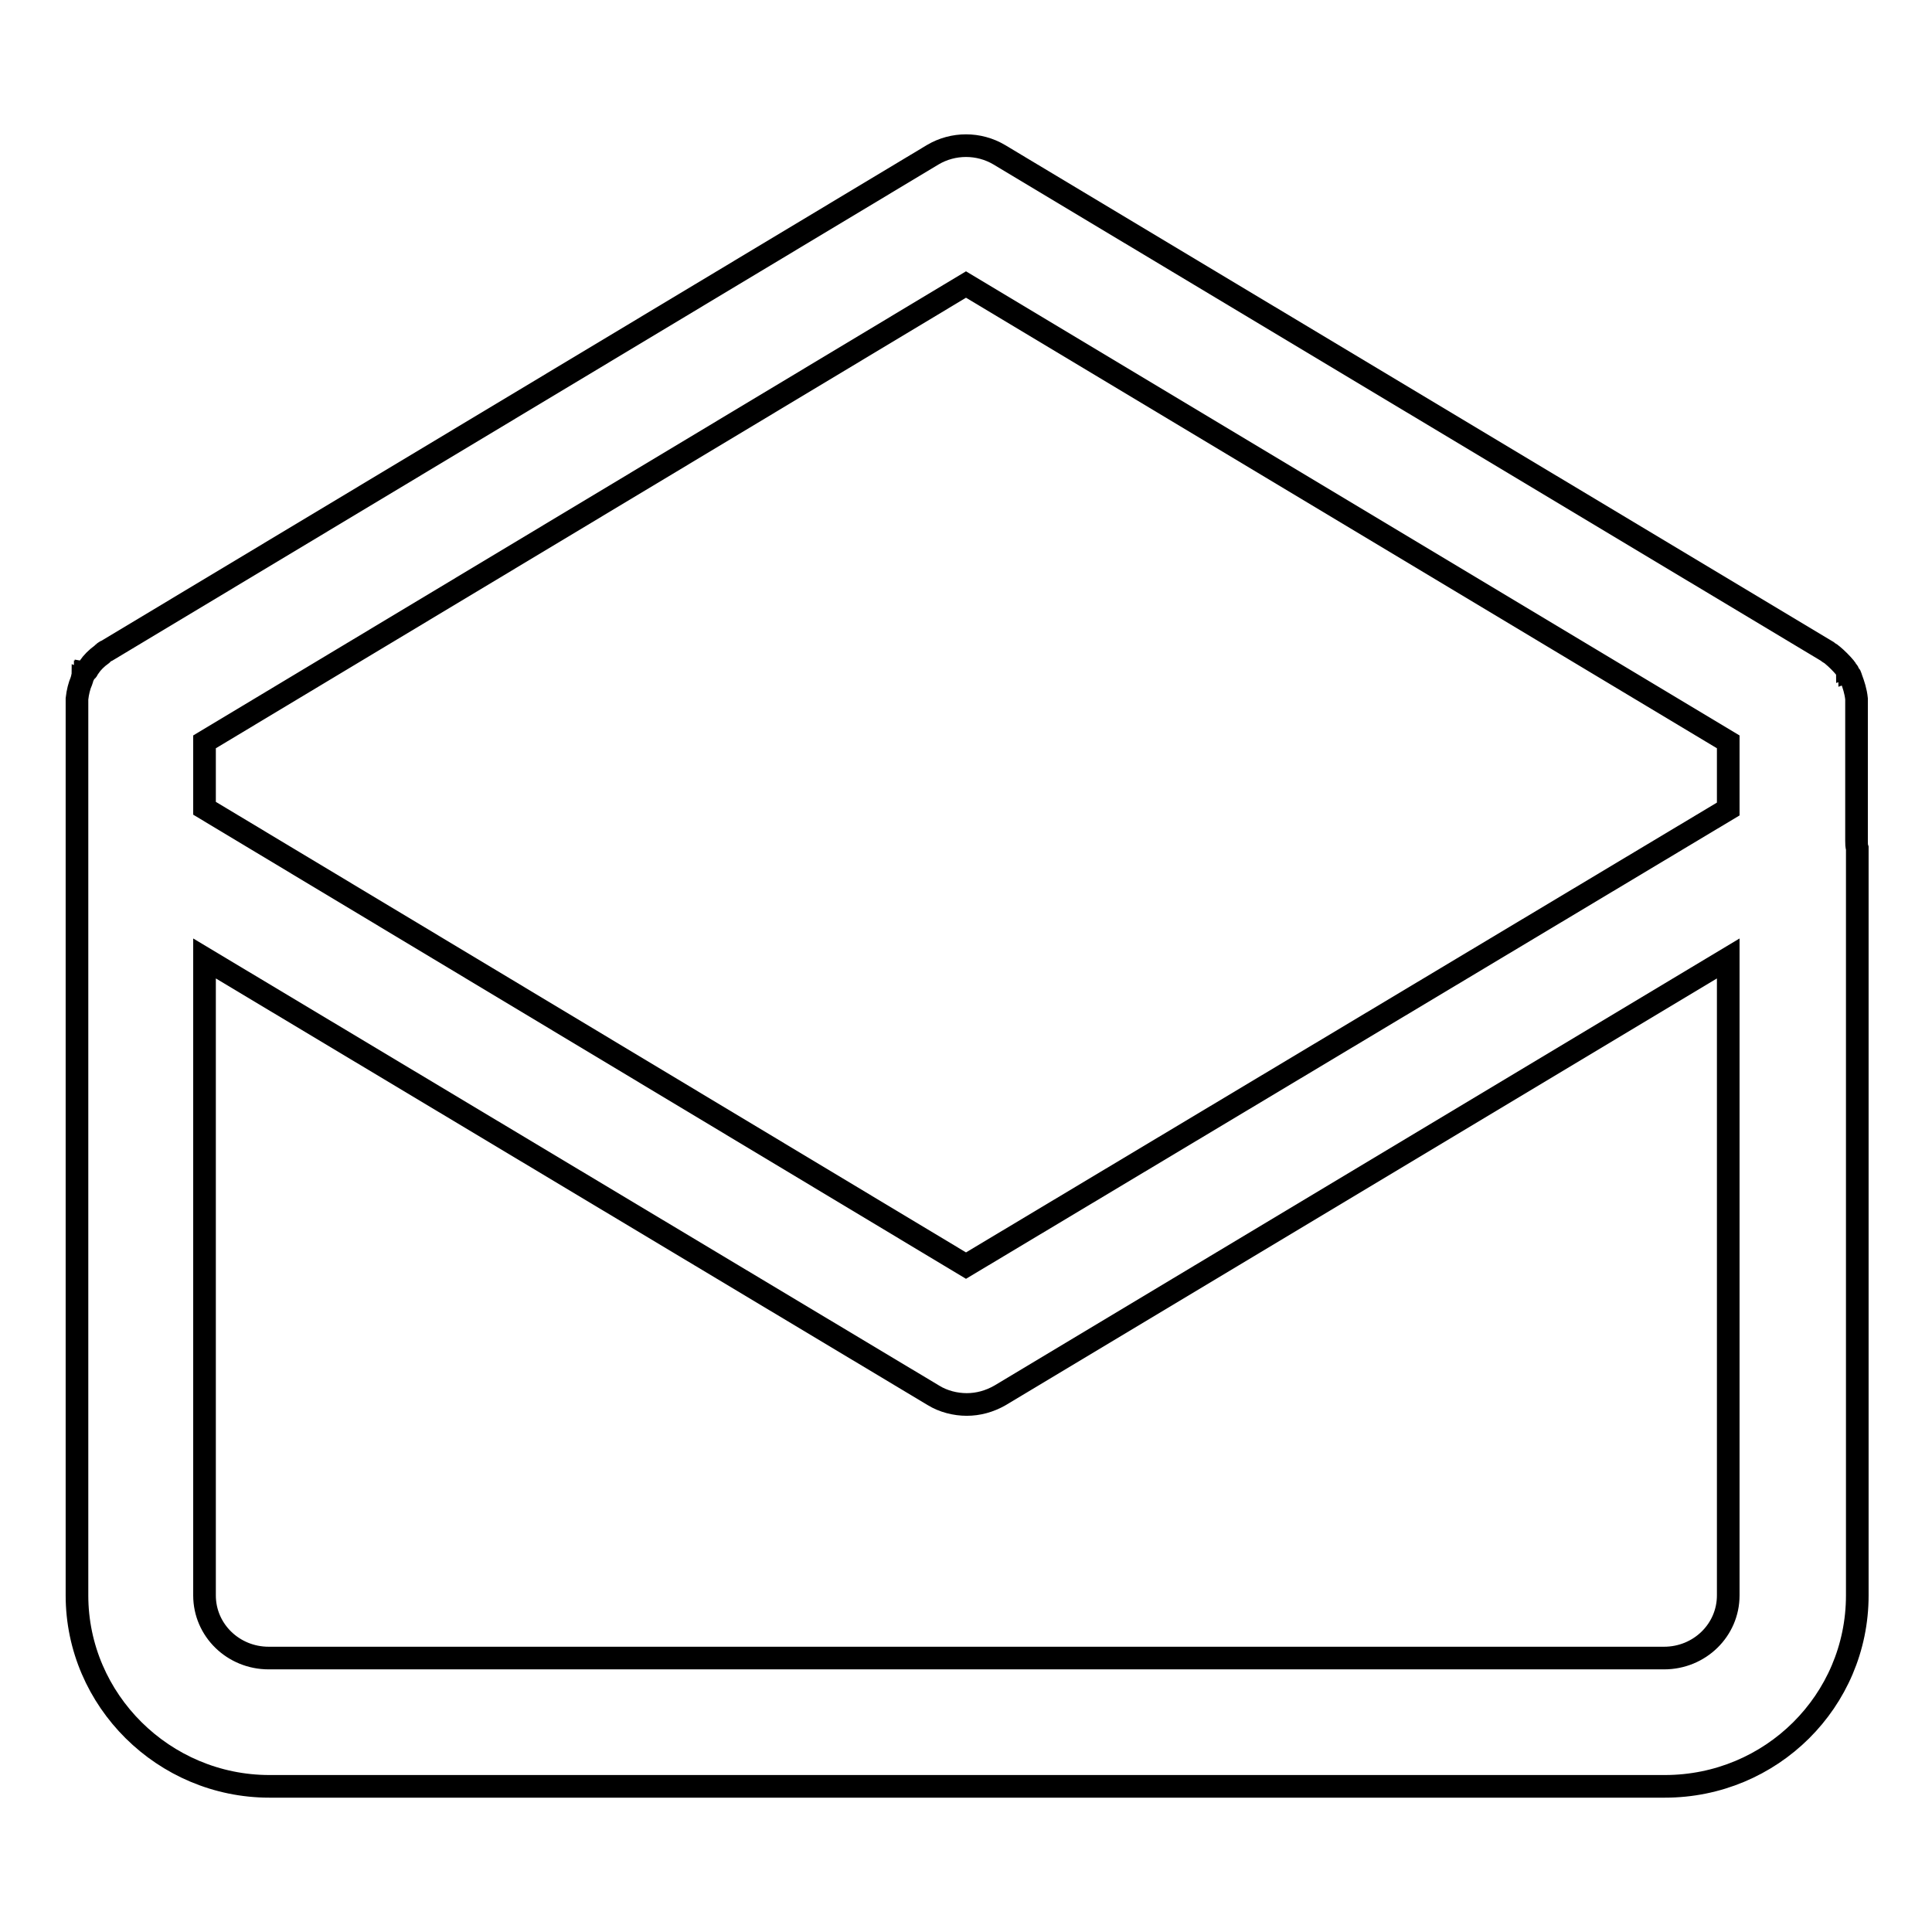 <?xml version="1.0" encoding="utf-8"?>
<!-- Svg Vector Icons : http://www.onlinewebfonts.com/icon -->
<!DOCTYPE svg PUBLIC "-//W3C//DTD SVG 1.1//EN" "http://www.w3.org/Graphics/SVG/1.1/DTD/svg11.dtd">
<svg version="1.1" xmlns="http://www.w3.org/2000/svg" xmlns:xlink="http://www.w3.org/1999/xlink" x="0px" y="0px" viewBox="0 0 256 256" enable-background="new 0 0 256 256" xml:space="preserve">
<g><g><path stroke-width="3" fill-opacity="0" stroke="#000000"  d="M246,111.4V93.5c0-0.3,0-0.6,0-0.9c-0.1-1-0.4-1.9-0.7-2.7c0,0,0,0,0,0c0-0.1-0.1-0.2-0.1-0.3c0,0,0-0.1-0.1-0.1c0-0.1-0.1-0.1-0.1-0.2c0-0.1-0.1-0.1-0.1-0.2c0,0,0-0.1-0.1-0.1c0-0.1-0.1-0.2-0.1-0.2c0,0,0,0,0,0c-0.1-0.1-0.1-0.2-0.2-0.3l0,0c-0.5-0.6-1.1-1.2-1.7-1.7c-0.2-0.2-0.5-0.3-0.7-0.5L132.4,20.5c-2.7-1.6-6.1-1.6-8.8,0L14.2,86.2c-0.3,0.1-0.5,0.3-0.7,0.5c-0.7,0.5-1.3,1.1-1.7,1.7l0,0c-0.1,0.1-0.1,0.2-0.2,0.3c0,0,0,0,0,0c0,0.1-0.1,0.2-0.2,0.2c0,0,0,0.1-0.1,0.1c0,0.1-0.1,0.1-0.1,0.2c0,0.1-0.1,0.1-0.1,0.2c0,0,0,0.1-0.1,0.1c0,0.1-0.1,0.2-0.1,0.3c0,0,0,0,0,0.1c0,0.1-0.1,0.2-0.1,0.3l0,0c-0.3,0.7-0.5,1.5-0.6,2.4c0,0.3,0,0.6,0,0.9v117.9c0,13.9,11.5,25.3,25.5,25.3h184.9c14.1,0,25.5-11.3,25.5-25.3v-99C246,112.1,246,111.8,246,111.4z M128,37.7L229,98.3v8.9L128,167.7L27.1,107.1v-8.8L128,37.7z M220.5,219.7H35.6c-4.7,0-8.5-3.7-8.5-8.3V127l96.6,57.9c1.3,0.8,2.9,1.2,4.4,1.2c1.5,0,3-0.4,4.4-1.2L229,127v84.4C229,216,225.2,219.7,220.5,219.7z"/></g></g>
</svg>